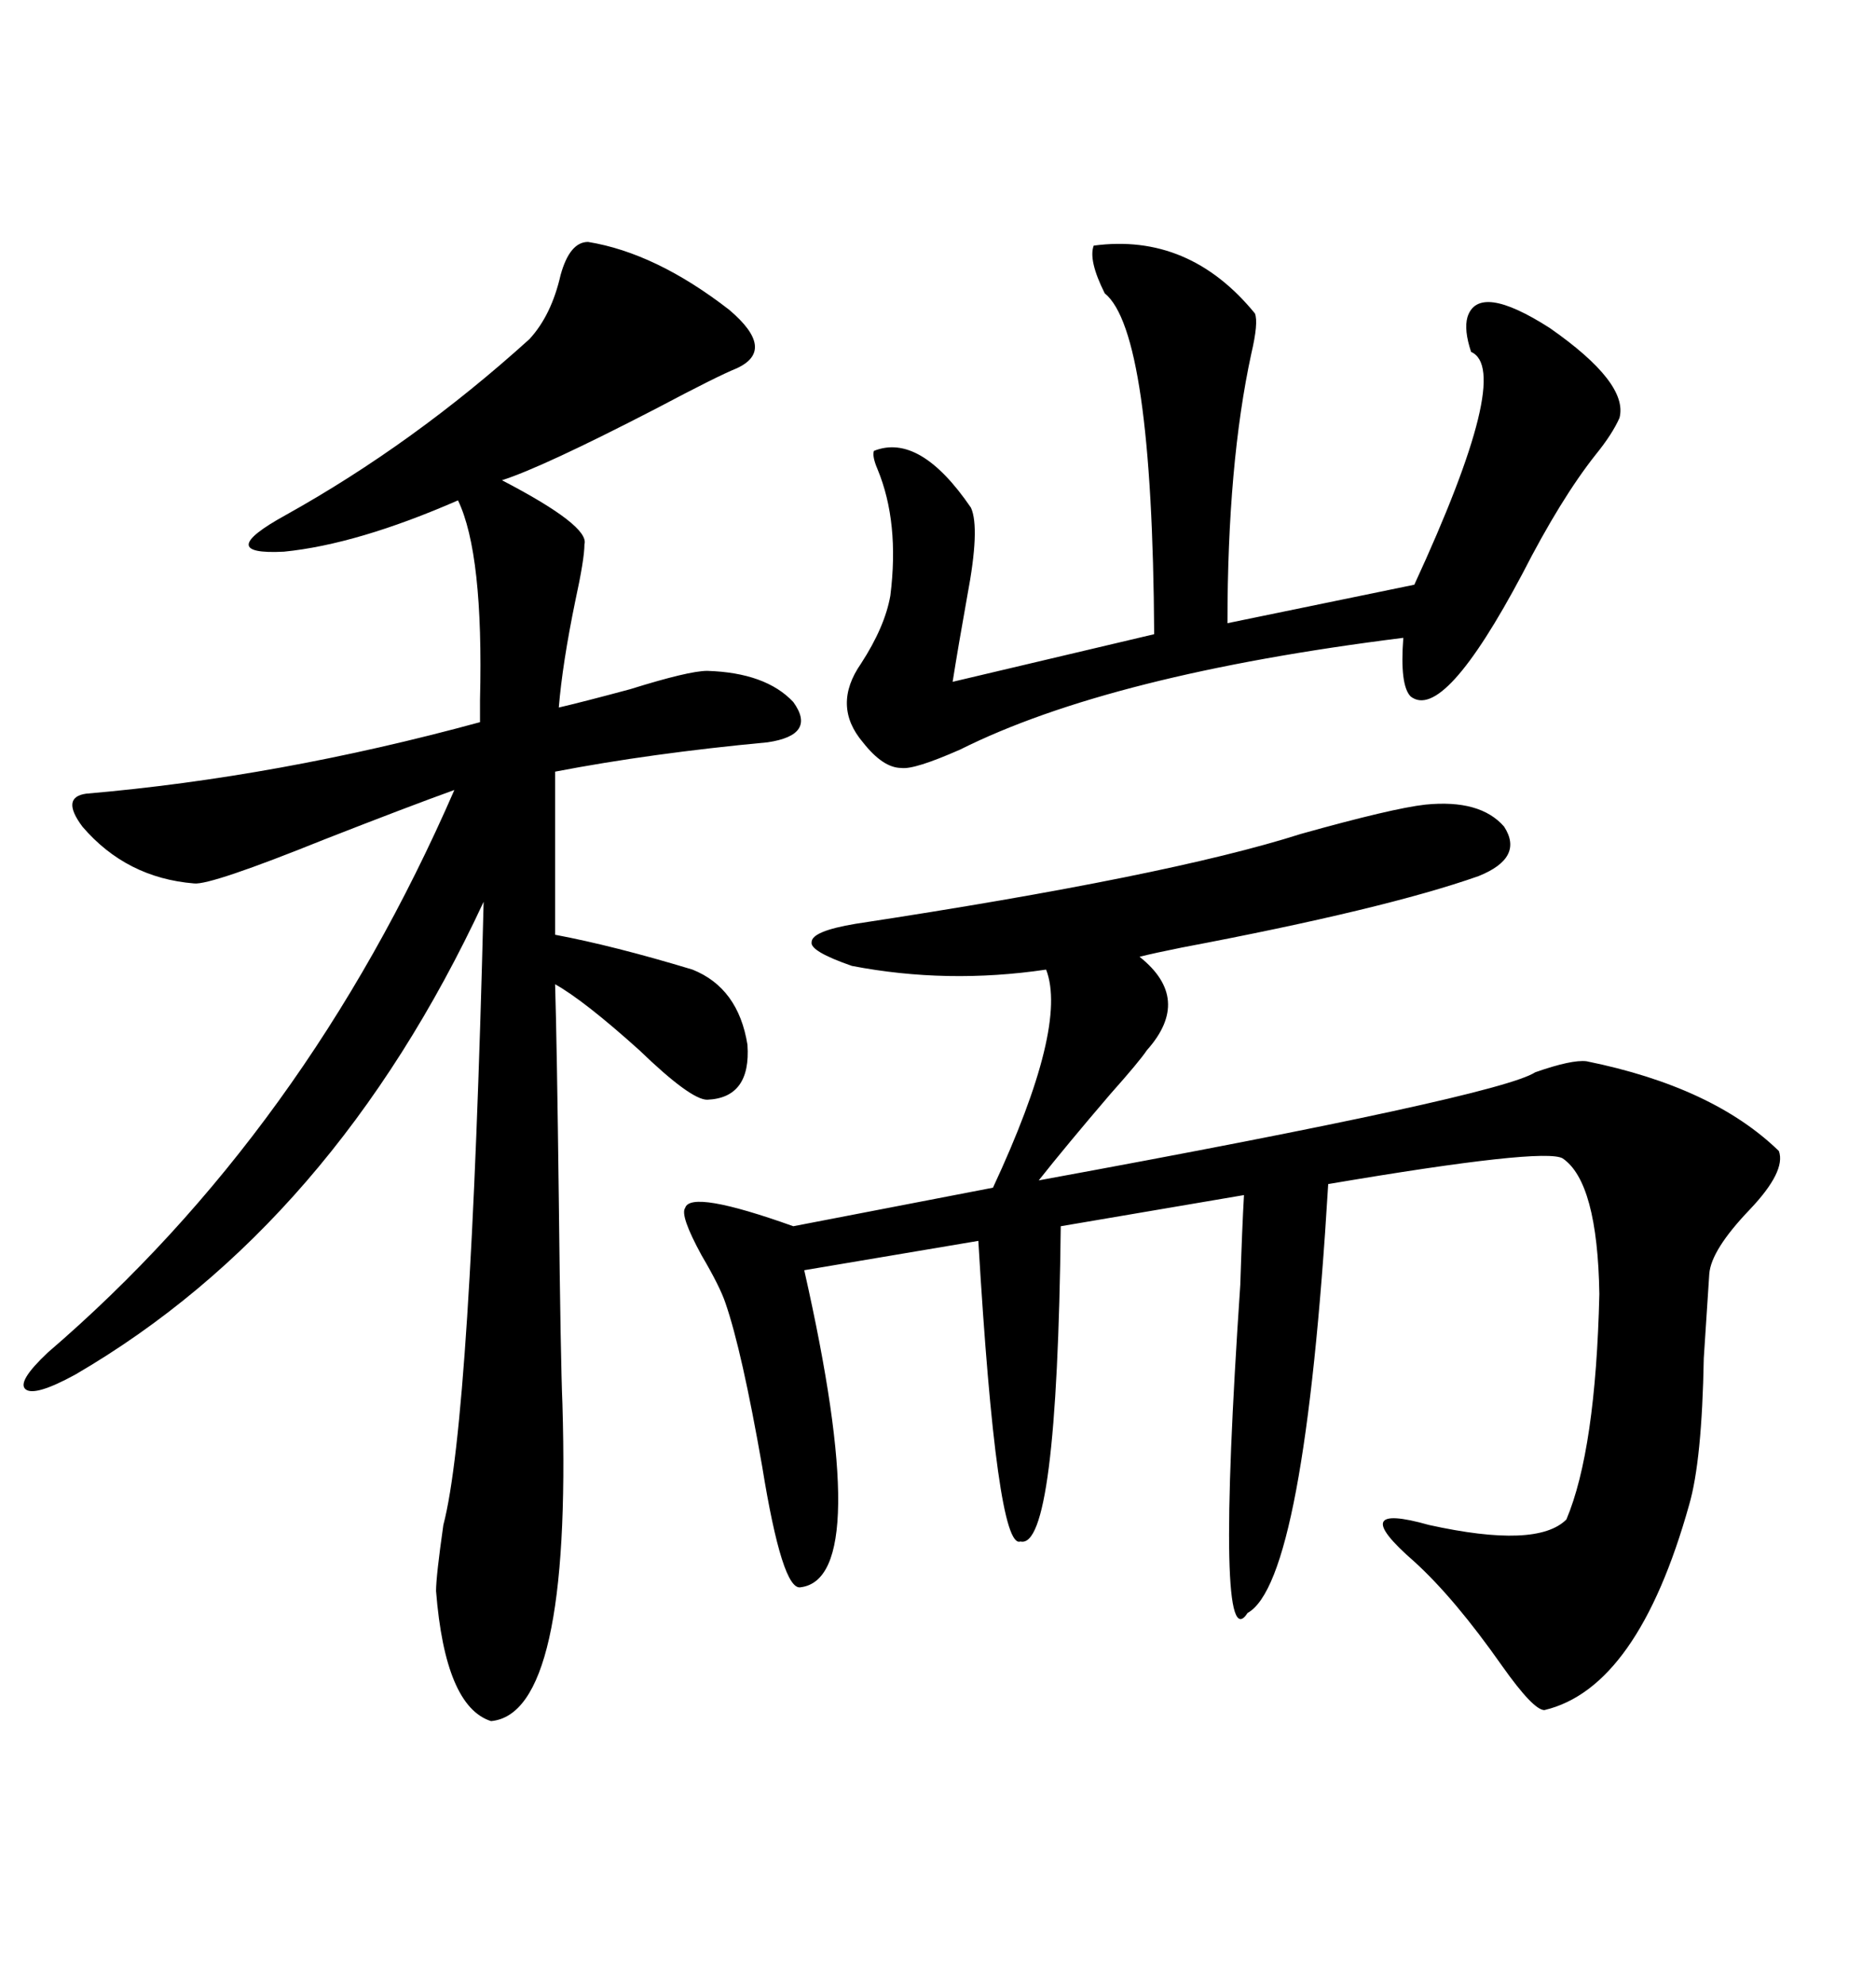 <svg xmlns="http://www.w3.org/2000/svg" xmlns:xlink="http://www.w3.org/1999/xlink" width="300" height="317.285"><path d="M227.93 128.61L227.93 128.61Q236.72 127.73 240.53 132.13L240.53 132.13Q243.75 137.11 236.43 140.04L236.43 140.04Q221.48 145.31 188.96 151.46L188.96 151.46Q184.57 152.34 182.23 152.93L182.23 152.93Q190.72 159.67 183.40 167.87L183.40 167.87Q182.23 169.63 177.54 174.90L177.54 174.90Q170.51 183.11 166.11 188.67L166.11 188.67Q239.65 175.20 245.51 171.39L245.51 171.39Q251.37 169.34 253.71 169.63L253.71 169.63Q273.93 173.73 284.47 183.98L284.47 183.98Q285.64 187.21 279.79 193.36L279.79 193.36Q273.63 199.80 273.34 203.61L273.34 203.61Q273.05 208.30 272.46 217.09L272.46 217.09Q272.17 233.50 270.12 240.53L270.12 240.53Q261.91 269.82 246.97 273.34L246.97 273.34Q245.21 273.34 240.23 266.31L240.23 266.31Q232.62 255.47 226.17 249.61L226.17 249.61Q215.04 239.94 228.52 243.75L228.52 243.75Q245.80 247.56 250.49 242.87L250.49 242.87Q255.18 231.74 255.76 206.84L255.76 206.84Q255.47 188.96 249.90 185.16L249.90 185.16Q246.97 183.40 212.40 189.26L212.40 189.26Q208.59 252.83 199.51 257.81L199.51 257.81Q194.24 266.02 198.34 205.37L198.34 205.37Q198.63 196.29 198.93 191.02L198.93 191.02L169.63 196.00Q169.04 247.85 163.18 246.39L163.18 246.39Q159.38 247.85 156.45 198.34L156.45 198.34L128.61 203.03Q139.75 252.25 128.03 253.71L128.03 253.71Q125.10 254.30 121.88 234.38L121.88 234.38Q118.65 215.92 116.02 208.30L116.02 208.30Q115.14 205.66 112.21 200.68L112.21 200.68Q108.69 194.24 109.57 193.07L109.57 193.07Q110.45 190.14 126.86 196.00L126.86 196.00L158.79 189.84Q170.80 164.06 167.29 154.98L167.29 154.98Q151.46 157.32 136.23 154.39L136.23 154.39Q129.49 152.05 129.79 150.59L129.79 150.59Q129.79 148.83 136.82 147.66L136.82 147.66Q186.91 140.04 208.01 133.30L208.01 133.30Q222.66 129.20 227.93 128.61ZM94.04 38.67L94.04 38.67Q104.88 40.43 116.60 49.51L116.60 49.51Q124.22 55.96 117.77 58.89L117.77 58.89Q114.84 60.06 104.88 65.33L104.88 65.33Q86.72 74.71 80.27 76.76L80.27 76.76Q94.34 84.08 93.46 87.01L93.46 87.01Q93.46 89.36 91.99 96.09L91.99 96.09Q89.94 106.05 89.36 113.09L89.36 113.09Q93.16 112.21 100.78 110.16L100.78 110.16Q110.16 107.23 113.09 107.23L113.09 107.23Q122.46 107.52 126.86 112.21L126.86 112.21Q130.66 117.48 122.75 118.65L122.75 118.65Q104.00 120.41 88.77 123.34L88.77 123.34L88.77 149.41Q98.14 151.17 110.74 154.98L110.74 154.98Q118.07 157.91 119.53 166.99L119.53 166.99Q120.12 175.49 113.09 175.78L113.09 175.78Q110.45 175.78 102.25 167.87L102.25 167.87Q93.46 159.96 88.77 157.32L88.77 157.32Q89.06 166.99 89.36 191.60L89.36 191.60Q89.65 217.68 89.94 224.41L89.94 224.41Q91.41 273.93 78.52 275.10L78.52 275.10Q71.19 272.75 69.73 254.30L69.73 254.30Q69.73 251.95 70.90 243.75L70.90 243.75Q75.29 227.05 77.34 144.14L77.34 144.14Q53.32 195.70 12.01 219.73L12.01 219.73Q5.57 223.24 4.10 222.07L4.10 222.07Q2.64 220.90 7.62 216.21L7.62 216.21Q48.93 180.76 72.66 126.27L72.66 126.27Q65.33 128.91 51.86 134.18L51.86 134.18Q33.69 141.50 31.05 141.21L31.05 141.21Q20.21 140.33 13.18 132.13L13.18 132.13Q9.67 127.44 13.77 126.86L13.77 126.86Q44.53 124.22 76.76 115.43L76.76 115.43Q76.76 114.26 76.76 111.91L76.76 111.91Q77.34 88.48 73.24 79.98L73.24 79.98Q57.13 87.01 45.41 88.18L45.41 88.18Q33.98 88.77 45.70 82.32L45.70 82.32Q66.21 70.90 84.67 54.20L84.67 54.20Q88.18 50.39 89.65 43.95L89.65 43.95Q91.11 38.67 94.04 38.67ZM174.90 39.26L174.90 39.26Q190.14 37.21 200.68 50.10L200.68 50.10Q201.27 51.56 200.10 56.54L200.10 56.54Q196.29 74.12 196.29 99.61L196.29 99.61L226.17 93.46Q241.99 59.18 235.25 56.25L235.25 56.25Q234.08 52.73 234.67 50.68L234.67 50.68Q236.43 45.12 247.85 52.44L247.85 52.44Q260.45 61.23 258.98 66.80L258.98 66.80Q257.81 69.43 255.18 72.66L255.18 72.66Q249.61 79.69 243.46 91.70L243.46 91.70Q230.86 115.43 225.59 111.33L225.59 111.33Q223.83 109.57 224.41 101.95L224.41 101.95Q177.54 107.81 153.52 119.82L153.52 119.82Q146.19 123.05 144.14 122.75L144.14 122.75Q141.21 122.75 137.99 118.65L137.99 118.65Q133.01 112.79 137.70 106.05L137.70 106.05Q141.50 100.20 142.38 95.21L142.38 95.21Q143.85 83.50 140.33 75L140.33 75Q139.45 72.95 139.75 72.07L139.75 72.07Q147.07 69.14 155.27 81.15L155.27 81.15Q156.74 84.38 154.69 95.21L154.69 95.21Q153.22 103.42 152.34 108.98L152.34 108.98L184.57 101.37Q184.28 53.03 176.66 46.88L176.66 46.88Q174.02 41.60 174.90 39.26Z"/></svg>
